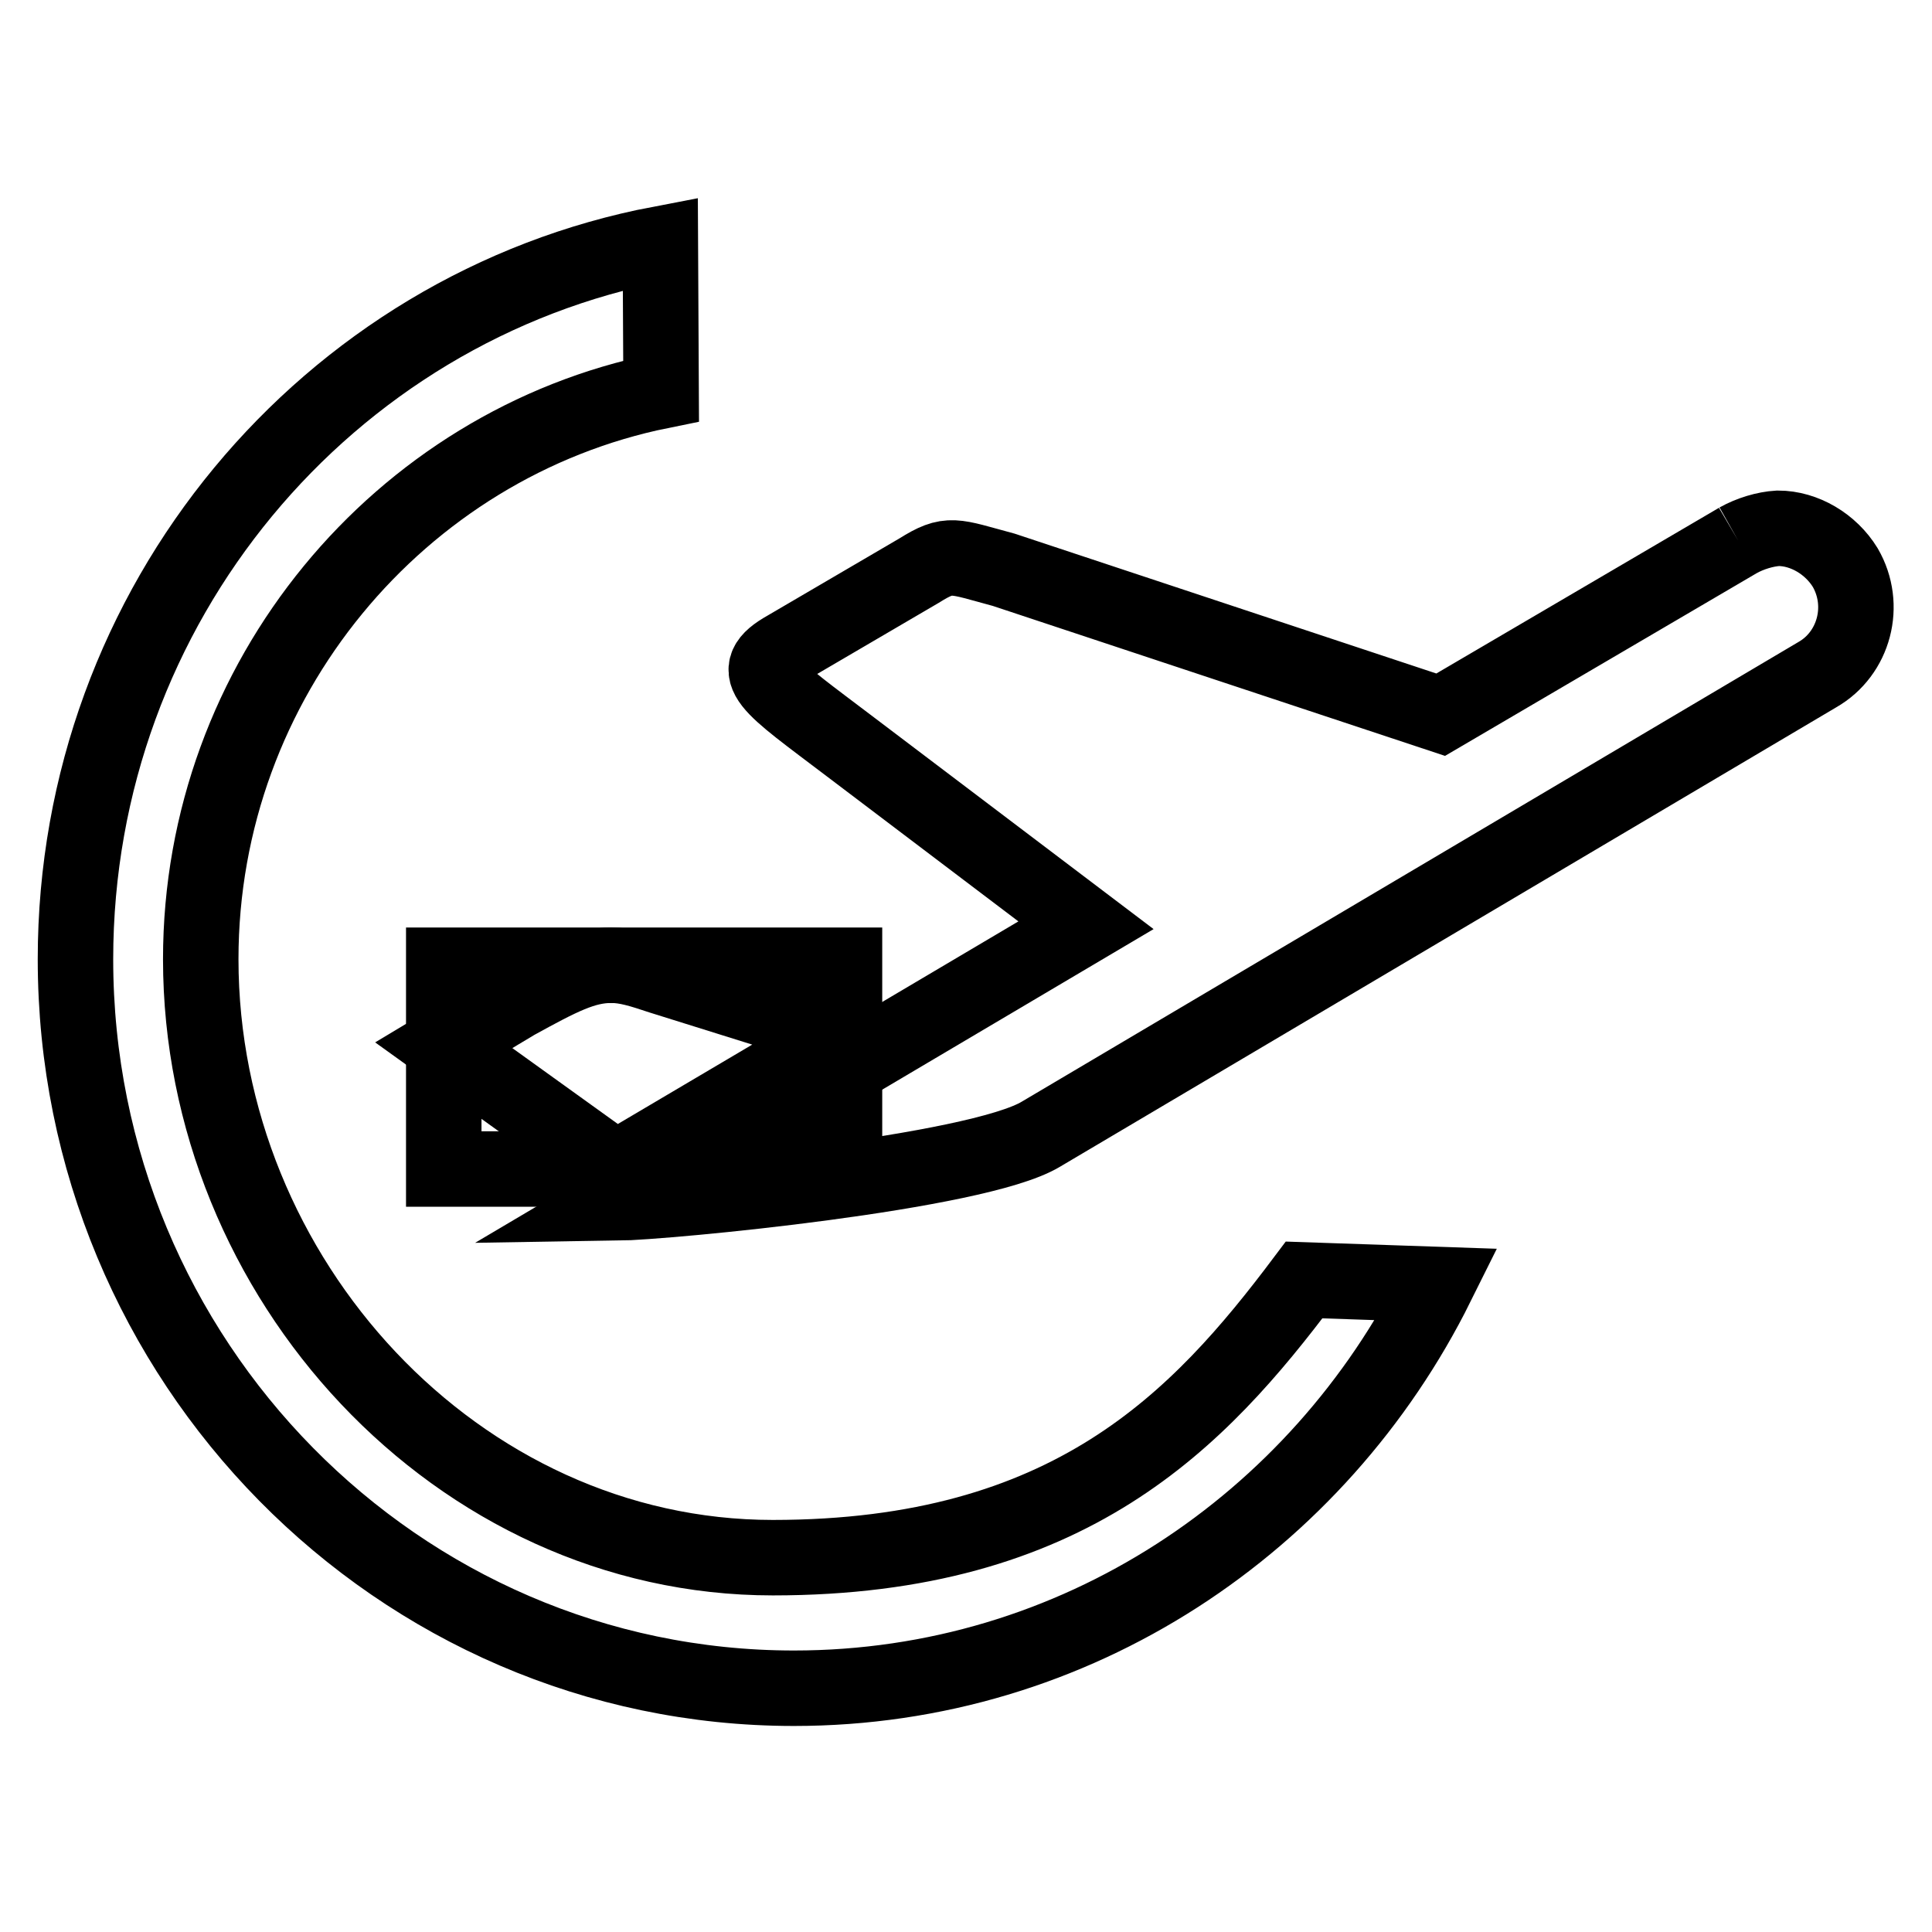 <?xml version="1.0" encoding="utf-8"?>
<!-- Svg Vector Icons : http://www.onlinewebfonts.com/icon -->
<!DOCTYPE svg PUBLIC "-//W3C//DTD SVG 1.1//EN" "http://www.w3.org/Graphics/SVG/1.1/DTD/svg11.dtd">
<svg version="1.1" xmlns="http://www.w3.org/2000/svg" xmlns:xlink="http://www.w3.org/1999/xlink" x="0px" y="0px" viewBox="0 0 256 256" enable-background="new 0 0 256 256" xml:space="preserve">
<g> <path stroke-width="10" fill-opacity="0" stroke="#000000"  d="M10,127.1c0,53.2,42.7,96.6,95.2,96.6c37.4,0,69.5-21.9,85.2-53.5l-17.6-0.6c-13.9,18.5-31,36.8-70.4,36.8 c-41.8,0-75.8-37-75.8-79.3c0-37.1,26.4-68.3,61-75.3l-0.1-19.5C43.4,40.7,10,80,10,127.1"/> <path stroke-width="10" fill-opacity="0" stroke="#000000"  d="M230.3,71.6l-39.4,23.1L133,75.5c-6.7-1.8-7.2-2.4-11.2,0.1l-17.6,10.3c-5.5,3.1-2.4,4.8,8.4,13l31.3,23.7 l-62.2,36.8c6.7-0.1,47.7-4,56.2-9.1l102.9-60.9c4.9-2.8,6.6-9.2,3.7-14.2c-1.9-3.1-5.4-5.2-8.9-5.2 C233.9,70.1,231.9,70.7,230.3,71.6"/> <path stroke-width="10" fill-opacity="0" stroke="#000000"  d="M68.3,132.8l-9.5,5.7l22.8,16.4l30.3-17.9l-24.3-7.6c-2.7-0.9-4.6-1.5-6.6-1.5 C77.4,127.9,74.3,129.5,68.3,132.8"/> <path stroke-width="10" fill-opacity="0" stroke="#000000"  d="M58.8,127.9h53.1v27H58.8V127.9z"/></g>
</svg>